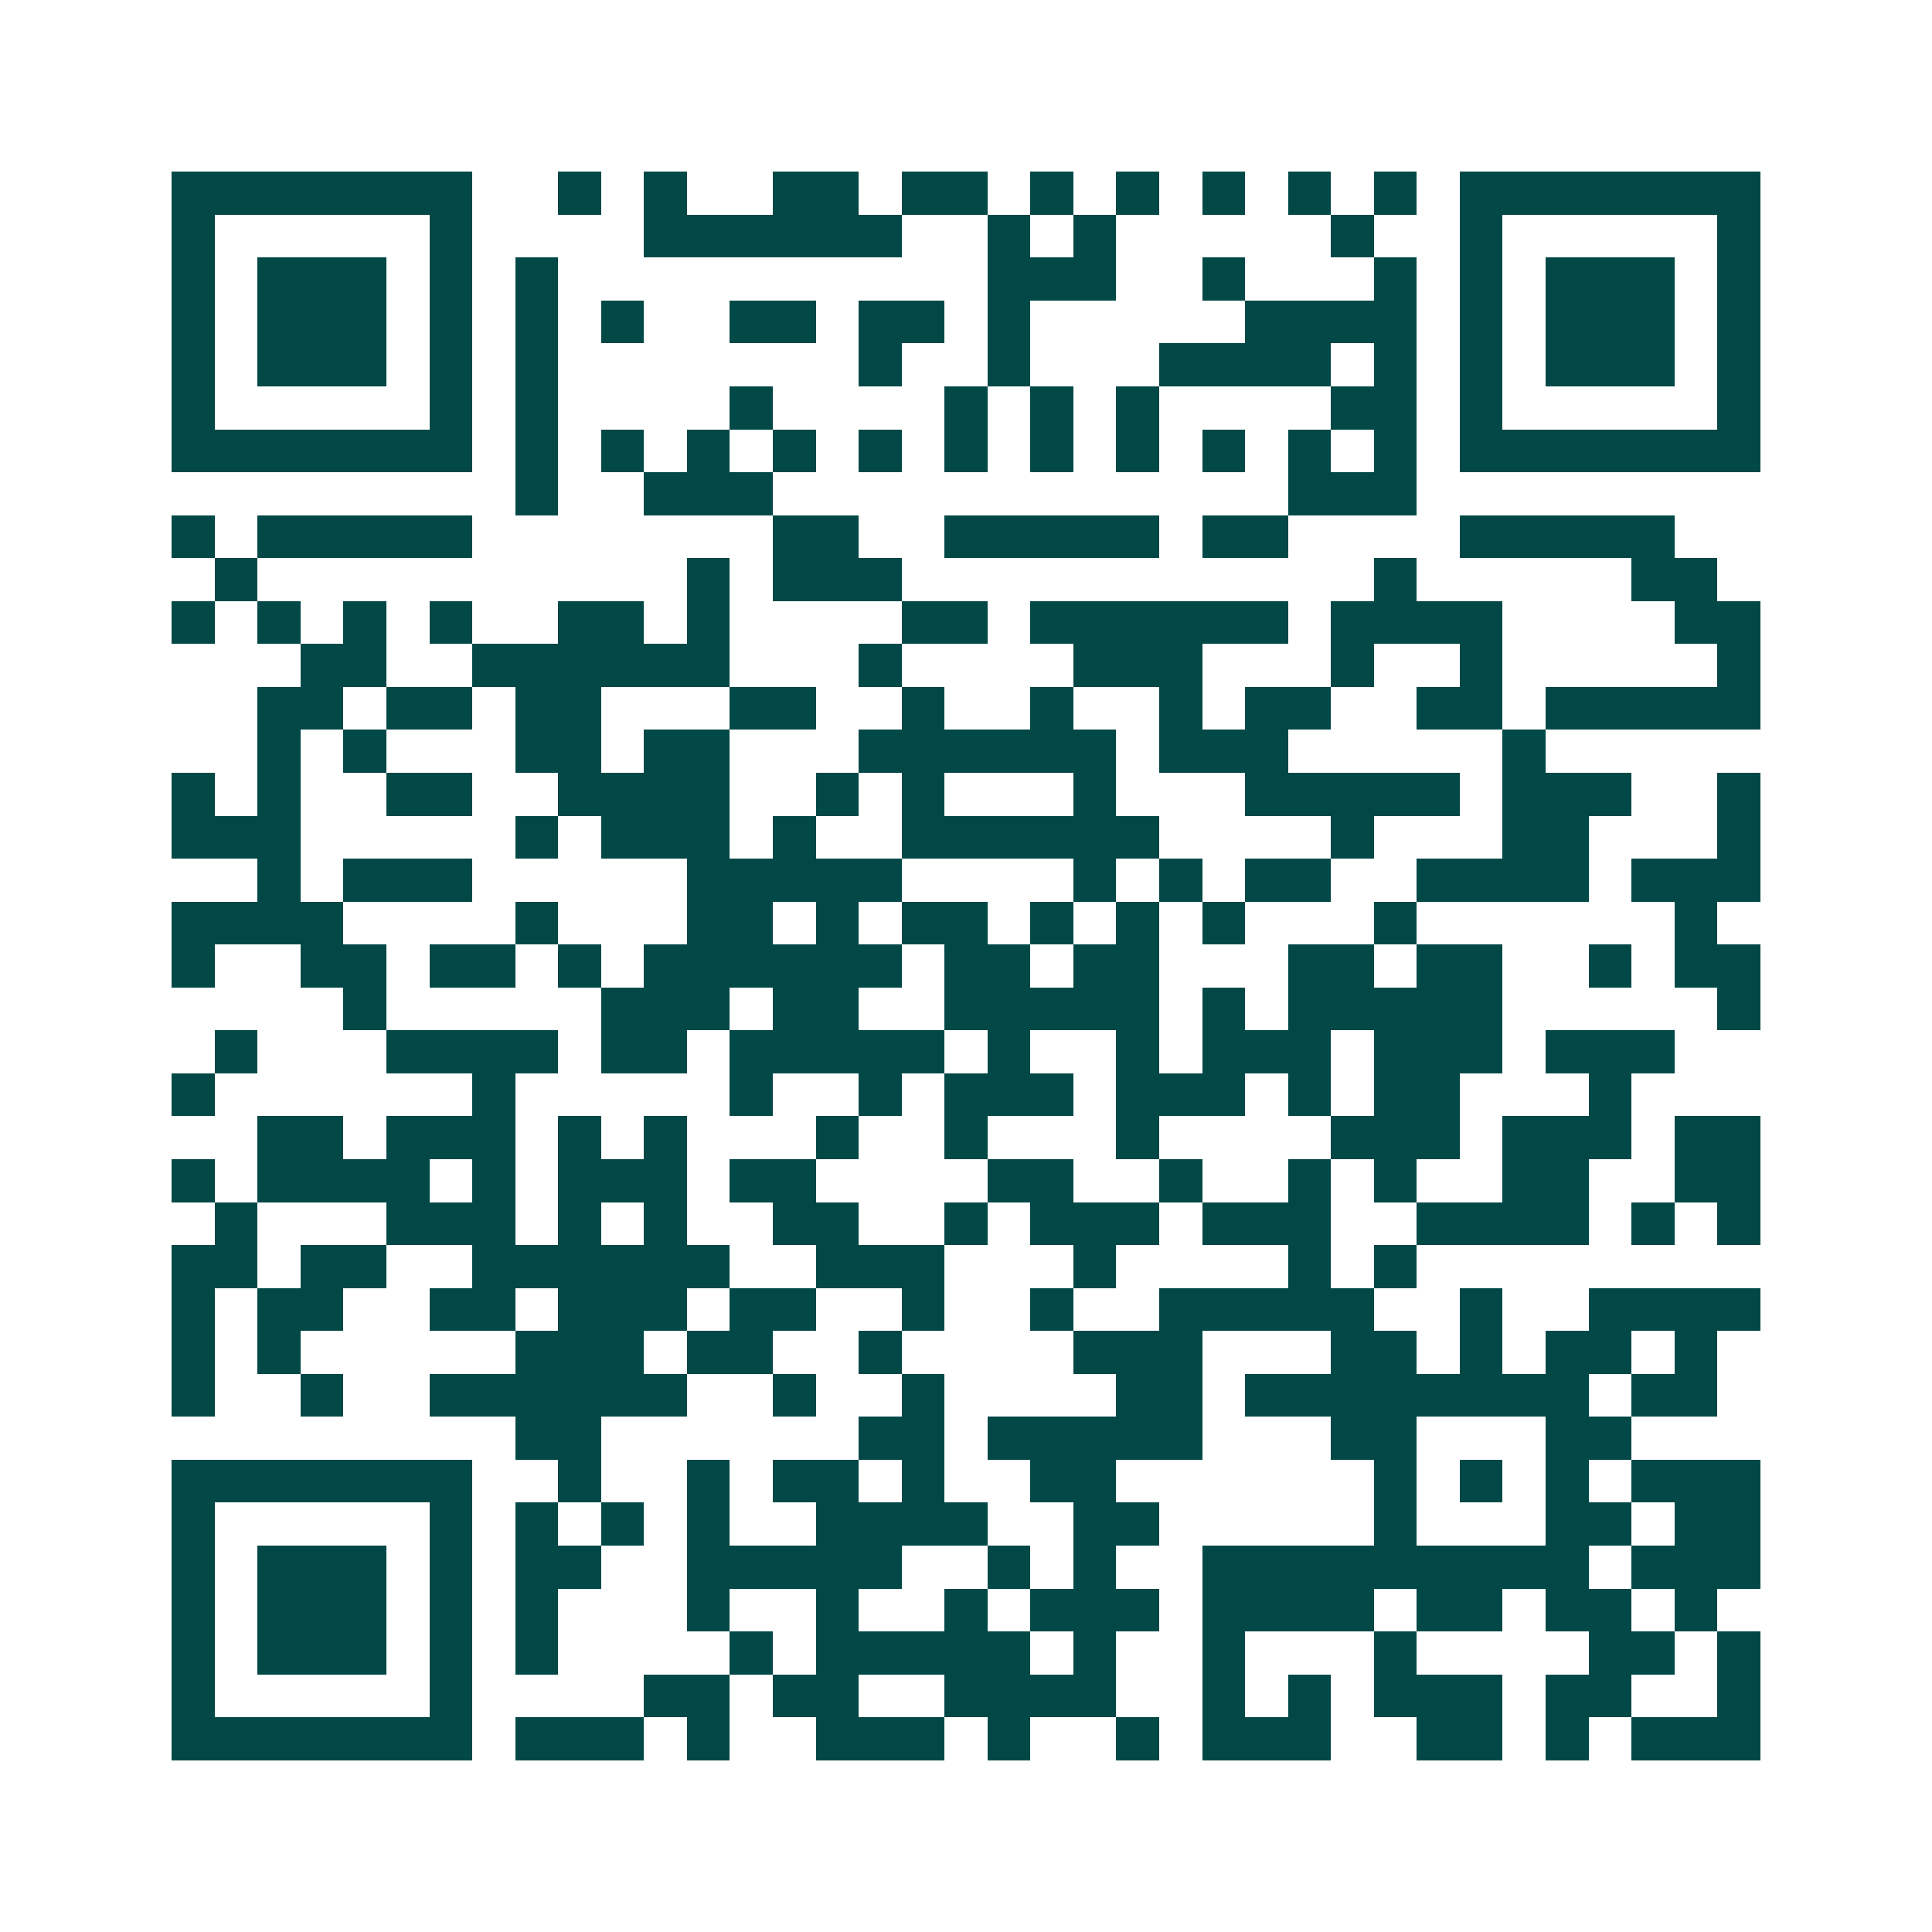 <svg xmlns="http://www.w3.org/2000/svg" width="200" height="200" viewBox="0 0 45 45" shape-rendering="crispEdges"><path fill="#ffffff" d="M0 0h45v45H0z"/><path stroke="#014847" d="M4 4.5h7m2 0h1m1 0h1m2 0h2m1 0h2m1 0h1m1 0h1m1 0h1m1 0h1m1 0h1m1 0h7M4 5.5h1m5 0h1m4 0h6m2 0h1m1 0h1m5 0h1m2 0h1m5 0h1M4 6.5h1m1 0h3m1 0h1m1 0h1m10 0h3m2 0h1m3 0h1m1 0h1m1 0h3m1 0h1M4 7.5h1m1 0h3m1 0h1m1 0h1m1 0h1m2 0h2m1 0h2m1 0h1m5 0h4m1 0h1m1 0h3m1 0h1M4 8.5h1m1 0h3m1 0h1m1 0h1m7 0h1m2 0h1m3 0h4m1 0h1m1 0h1m1 0h3m1 0h1M4 9.5h1m5 0h1m1 0h1m4 0h1m4 0h1m1 0h1m1 0h1m4 0h2m1 0h1m5 0h1M4 10.5h7m1 0h1m1 0h1m1 0h1m1 0h1m1 0h1m1 0h1m1 0h1m1 0h1m1 0h1m1 0h1m1 0h1m1 0h7M12 11.5h1m2 0h3m12 0h3M4 12.5h1m1 0h5m7 0h2m2 0h5m1 0h2m4 0h5M5 13.5h1m10 0h1m1 0h3m11 0h1m5 0h2M4 14.5h1m1 0h1m1 0h1m1 0h1m2 0h2m1 0h1m4 0h2m1 0h6m1 0h4m4 0h2M7 15.5h2m2 0h6m3 0h1m4 0h3m3 0h1m2 0h1m5 0h1M6 16.5h2m1 0h2m1 0h2m3 0h2m2 0h1m2 0h1m2 0h1m1 0h2m2 0h2m1 0h5M6 17.5h1m1 0h1m3 0h2m1 0h2m3 0h6m1 0h3m5 0h1M4 18.5h1m1 0h1m2 0h2m2 0h4m2 0h1m1 0h1m3 0h1m3 0h5m1 0h3m2 0h1M4 19.5h3m5 0h1m1 0h3m1 0h1m2 0h6m4 0h1m3 0h2m3 0h1M6 20.5h1m1 0h3m5 0h5m4 0h1m1 0h1m1 0h2m2 0h4m1 0h3M4 21.5h4m4 0h1m3 0h2m1 0h1m1 0h2m1 0h1m1 0h1m1 0h1m3 0h1m6 0h1M4 22.5h1m2 0h2m1 0h2m1 0h1m1 0h6m1 0h2m1 0h2m3 0h2m1 0h2m2 0h1m1 0h2M8 23.5h1m5 0h3m1 0h2m2 0h5m1 0h1m1 0h5m5 0h1M5 24.5h1m3 0h4m1 0h2m1 0h5m1 0h1m2 0h1m1 0h3m1 0h3m1 0h3M4 25.5h1m6 0h1m5 0h1m2 0h1m1 0h3m1 0h3m1 0h1m1 0h2m3 0h1M6 26.5h2m1 0h3m1 0h1m1 0h1m3 0h1m2 0h1m3 0h1m4 0h3m1 0h3m1 0h2M4 27.5h1m1 0h4m1 0h1m1 0h3m1 0h2m4 0h2m2 0h1m2 0h1m1 0h1m2 0h2m2 0h2M5 28.5h1m3 0h3m1 0h1m1 0h1m2 0h2m2 0h1m1 0h3m1 0h3m2 0h4m1 0h1m1 0h1M4 29.5h2m1 0h2m2 0h6m2 0h3m3 0h1m4 0h1m1 0h1M4 30.5h1m1 0h2m2 0h2m1 0h3m1 0h2m2 0h1m2 0h1m2 0h5m2 0h1m2 0h4M4 31.5h1m1 0h1m5 0h3m1 0h2m2 0h1m4 0h3m3 0h2m1 0h1m1 0h2m1 0h1M4 32.5h1m2 0h1m2 0h6m2 0h1m2 0h1m4 0h2m1 0h8m1 0h2M12 33.5h2m6 0h2m1 0h5m3 0h2m3 0h2M4 34.5h7m2 0h1m2 0h1m1 0h2m1 0h1m2 0h2m6 0h1m1 0h1m1 0h1m1 0h3M4 35.5h1m5 0h1m1 0h1m1 0h1m1 0h1m2 0h4m2 0h2m5 0h1m3 0h2m1 0h2M4 36.5h1m1 0h3m1 0h1m1 0h2m2 0h5m2 0h1m1 0h1m2 0h9m1 0h3M4 37.5h1m1 0h3m1 0h1m1 0h1m3 0h1m2 0h1m2 0h1m1 0h3m1 0h4m1 0h2m1 0h2m1 0h1M4 38.5h1m1 0h3m1 0h1m1 0h1m4 0h1m1 0h5m1 0h1m2 0h1m3 0h1m4 0h2m1 0h1M4 39.5h1m5 0h1m4 0h2m1 0h2m2 0h4m2 0h1m1 0h1m1 0h3m1 0h2m2 0h1M4 40.5h7m1 0h3m1 0h1m2 0h3m1 0h1m2 0h1m1 0h3m2 0h2m1 0h1m1 0h3"/></svg>
